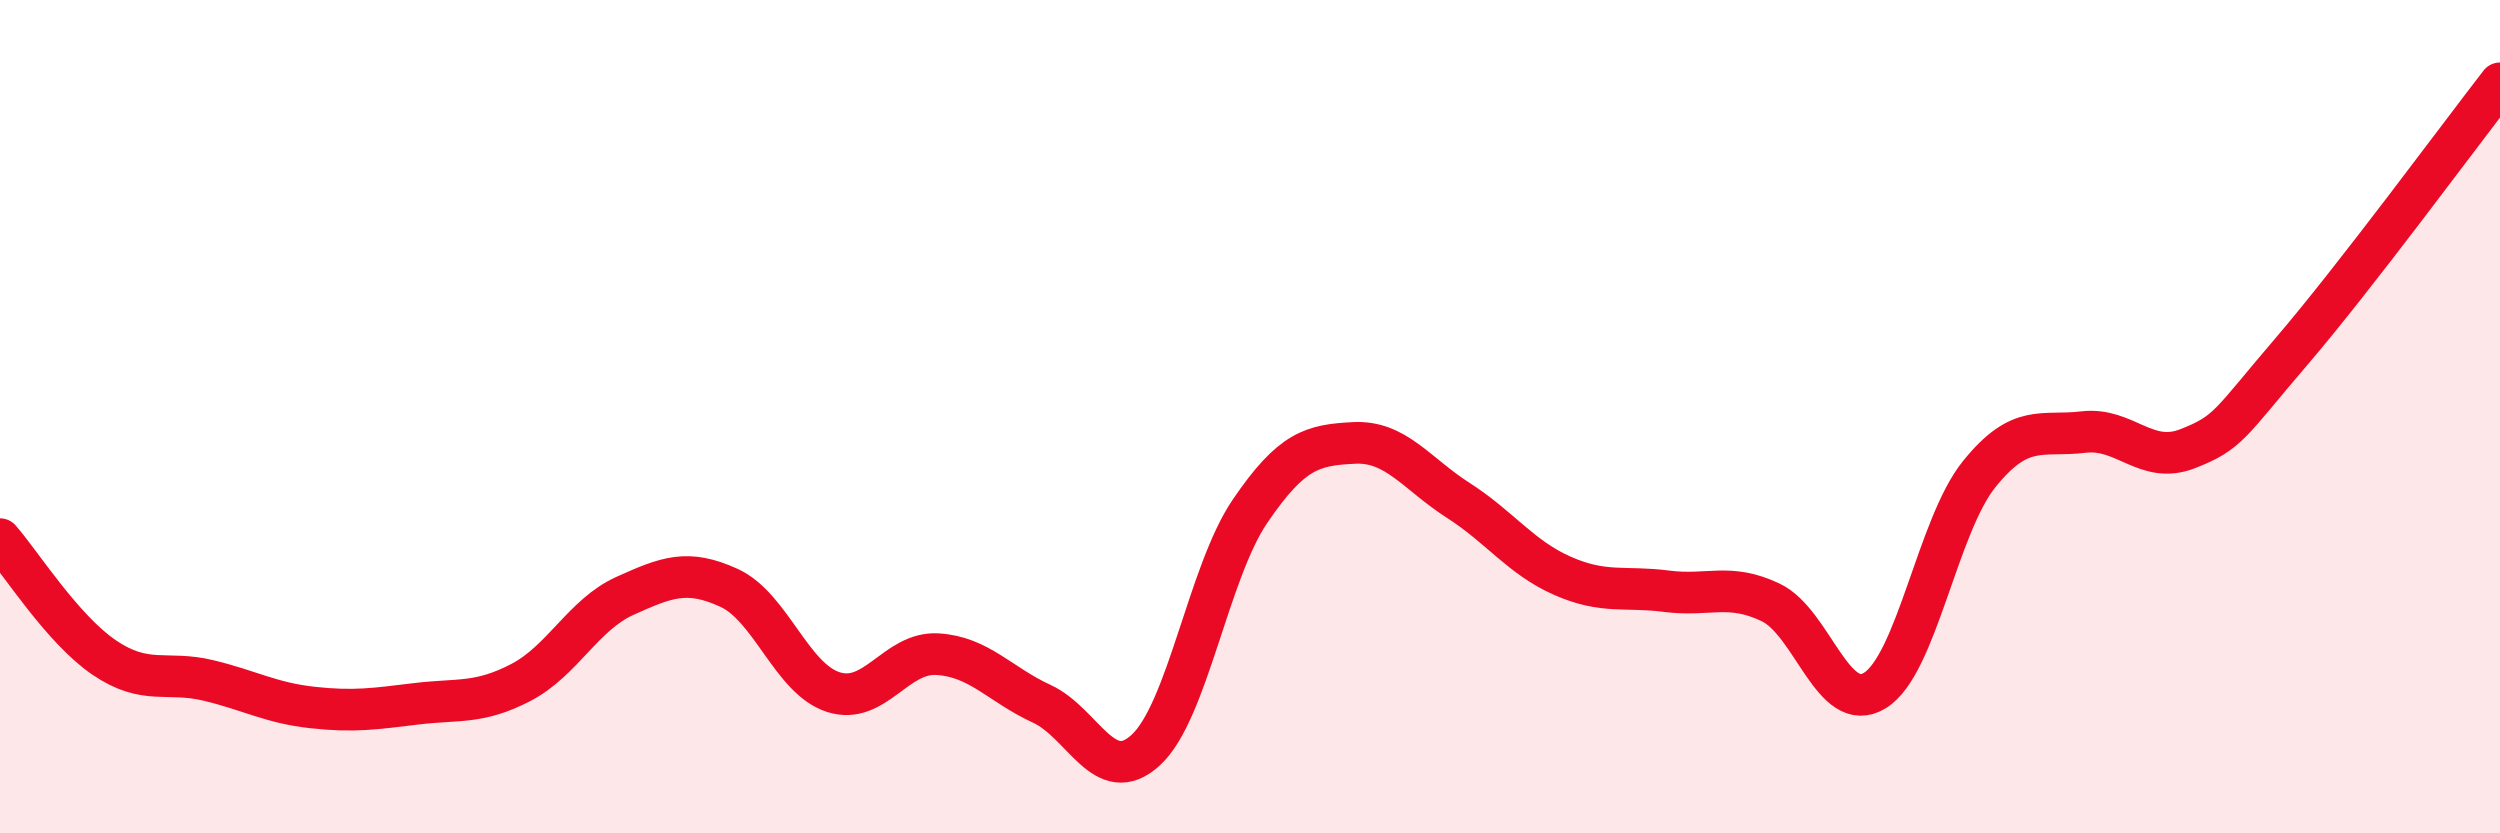 
    <svg width="60" height="20" viewBox="0 0 60 20" xmlns="http://www.w3.org/2000/svg">
      <path
        d="M 0,12.94 C 0.5,13.51 1.5,15.1 2.5,15.78 C 3.5,16.46 4,16.09 5,16.33 C 6,16.57 6.5,16.87 7.5,16.98 C 8.5,17.09 9,17.01 10,16.89 C 11,16.77 11.5,16.9 12.5,16.38 C 13.5,15.86 14,14.75 15,14.3 C 16,13.85 16.5,13.65 17.5,14.11 C 18.5,14.57 19,16.29 20,16.61 C 21,16.93 21.5,15.64 22.5,15.7 C 23.5,15.76 24,16.43 25,16.89 C 26,17.35 26.5,18.92 27.5,18 C 28.5,17.08 29,13.74 30,12.27 C 31,10.8 31.5,10.68 32.5,10.63 C 33.5,10.58 34,11.37 35,12.01 C 36,12.65 36.5,13.38 37.5,13.82 C 38.5,14.26 39,14.06 40,14.19 C 41,14.32 41.5,13.98 42.5,14.46 C 43.5,14.94 44,17.19 45,16.57 C 46,15.95 46.5,12.62 47.5,11.38 C 48.5,10.14 49,10.49 50,10.37 C 51,10.25 51.5,11.16 52.5,10.77 C 53.5,10.38 53.5,10.18 55,8.43 C 56.5,6.68 59,3.29 60,2L60 20L0 20Z"
        fill="#EB0A25"
        opacity="0.1"
        stroke-linecap="round"
        stroke-linejoin="round"
      />
      <path
        d="M 0,12.94 C 0.5,13.51 1.5,15.1 2.5,15.78 C 3.5,16.46 4,16.09 5,16.33 C 6,16.57 6.5,16.87 7.5,16.98 C 8.5,17.09 9,17.01 10,16.89 C 11,16.77 11.5,16.9 12.5,16.38 C 13.5,15.86 14,14.75 15,14.3 C 16,13.85 16.5,13.65 17.5,14.11 C 18.5,14.57 19,16.29 20,16.61 C 21,16.93 21.5,15.64 22.5,15.7 C 23.5,15.76 24,16.43 25,16.89 C 26,17.35 26.5,18.92 27.5,18 C 28.5,17.08 29,13.74 30,12.27 C 31,10.8 31.5,10.68 32.5,10.63 C 33.5,10.58 34,11.37 35,12.01 C 36,12.65 36.5,13.38 37.5,13.82 C 38.5,14.26 39,14.06 40,14.19 C 41,14.32 41.5,13.98 42.5,14.46 C 43.5,14.94 44,17.19 45,16.57 C 46,15.95 46.5,12.62 47.5,11.38 C 48.5,10.14 49,10.49 50,10.37 C 51,10.25 51.5,11.16 52.5,10.77 C 53.5,10.38 53.5,10.18 55,8.43 C 56.5,6.68 59,3.29 60,2"
        stroke="#EB0A25"
        stroke-width="1"
        fill="none"
        stroke-linecap="round"
        stroke-linejoin="round"
      />
    </svg>
  